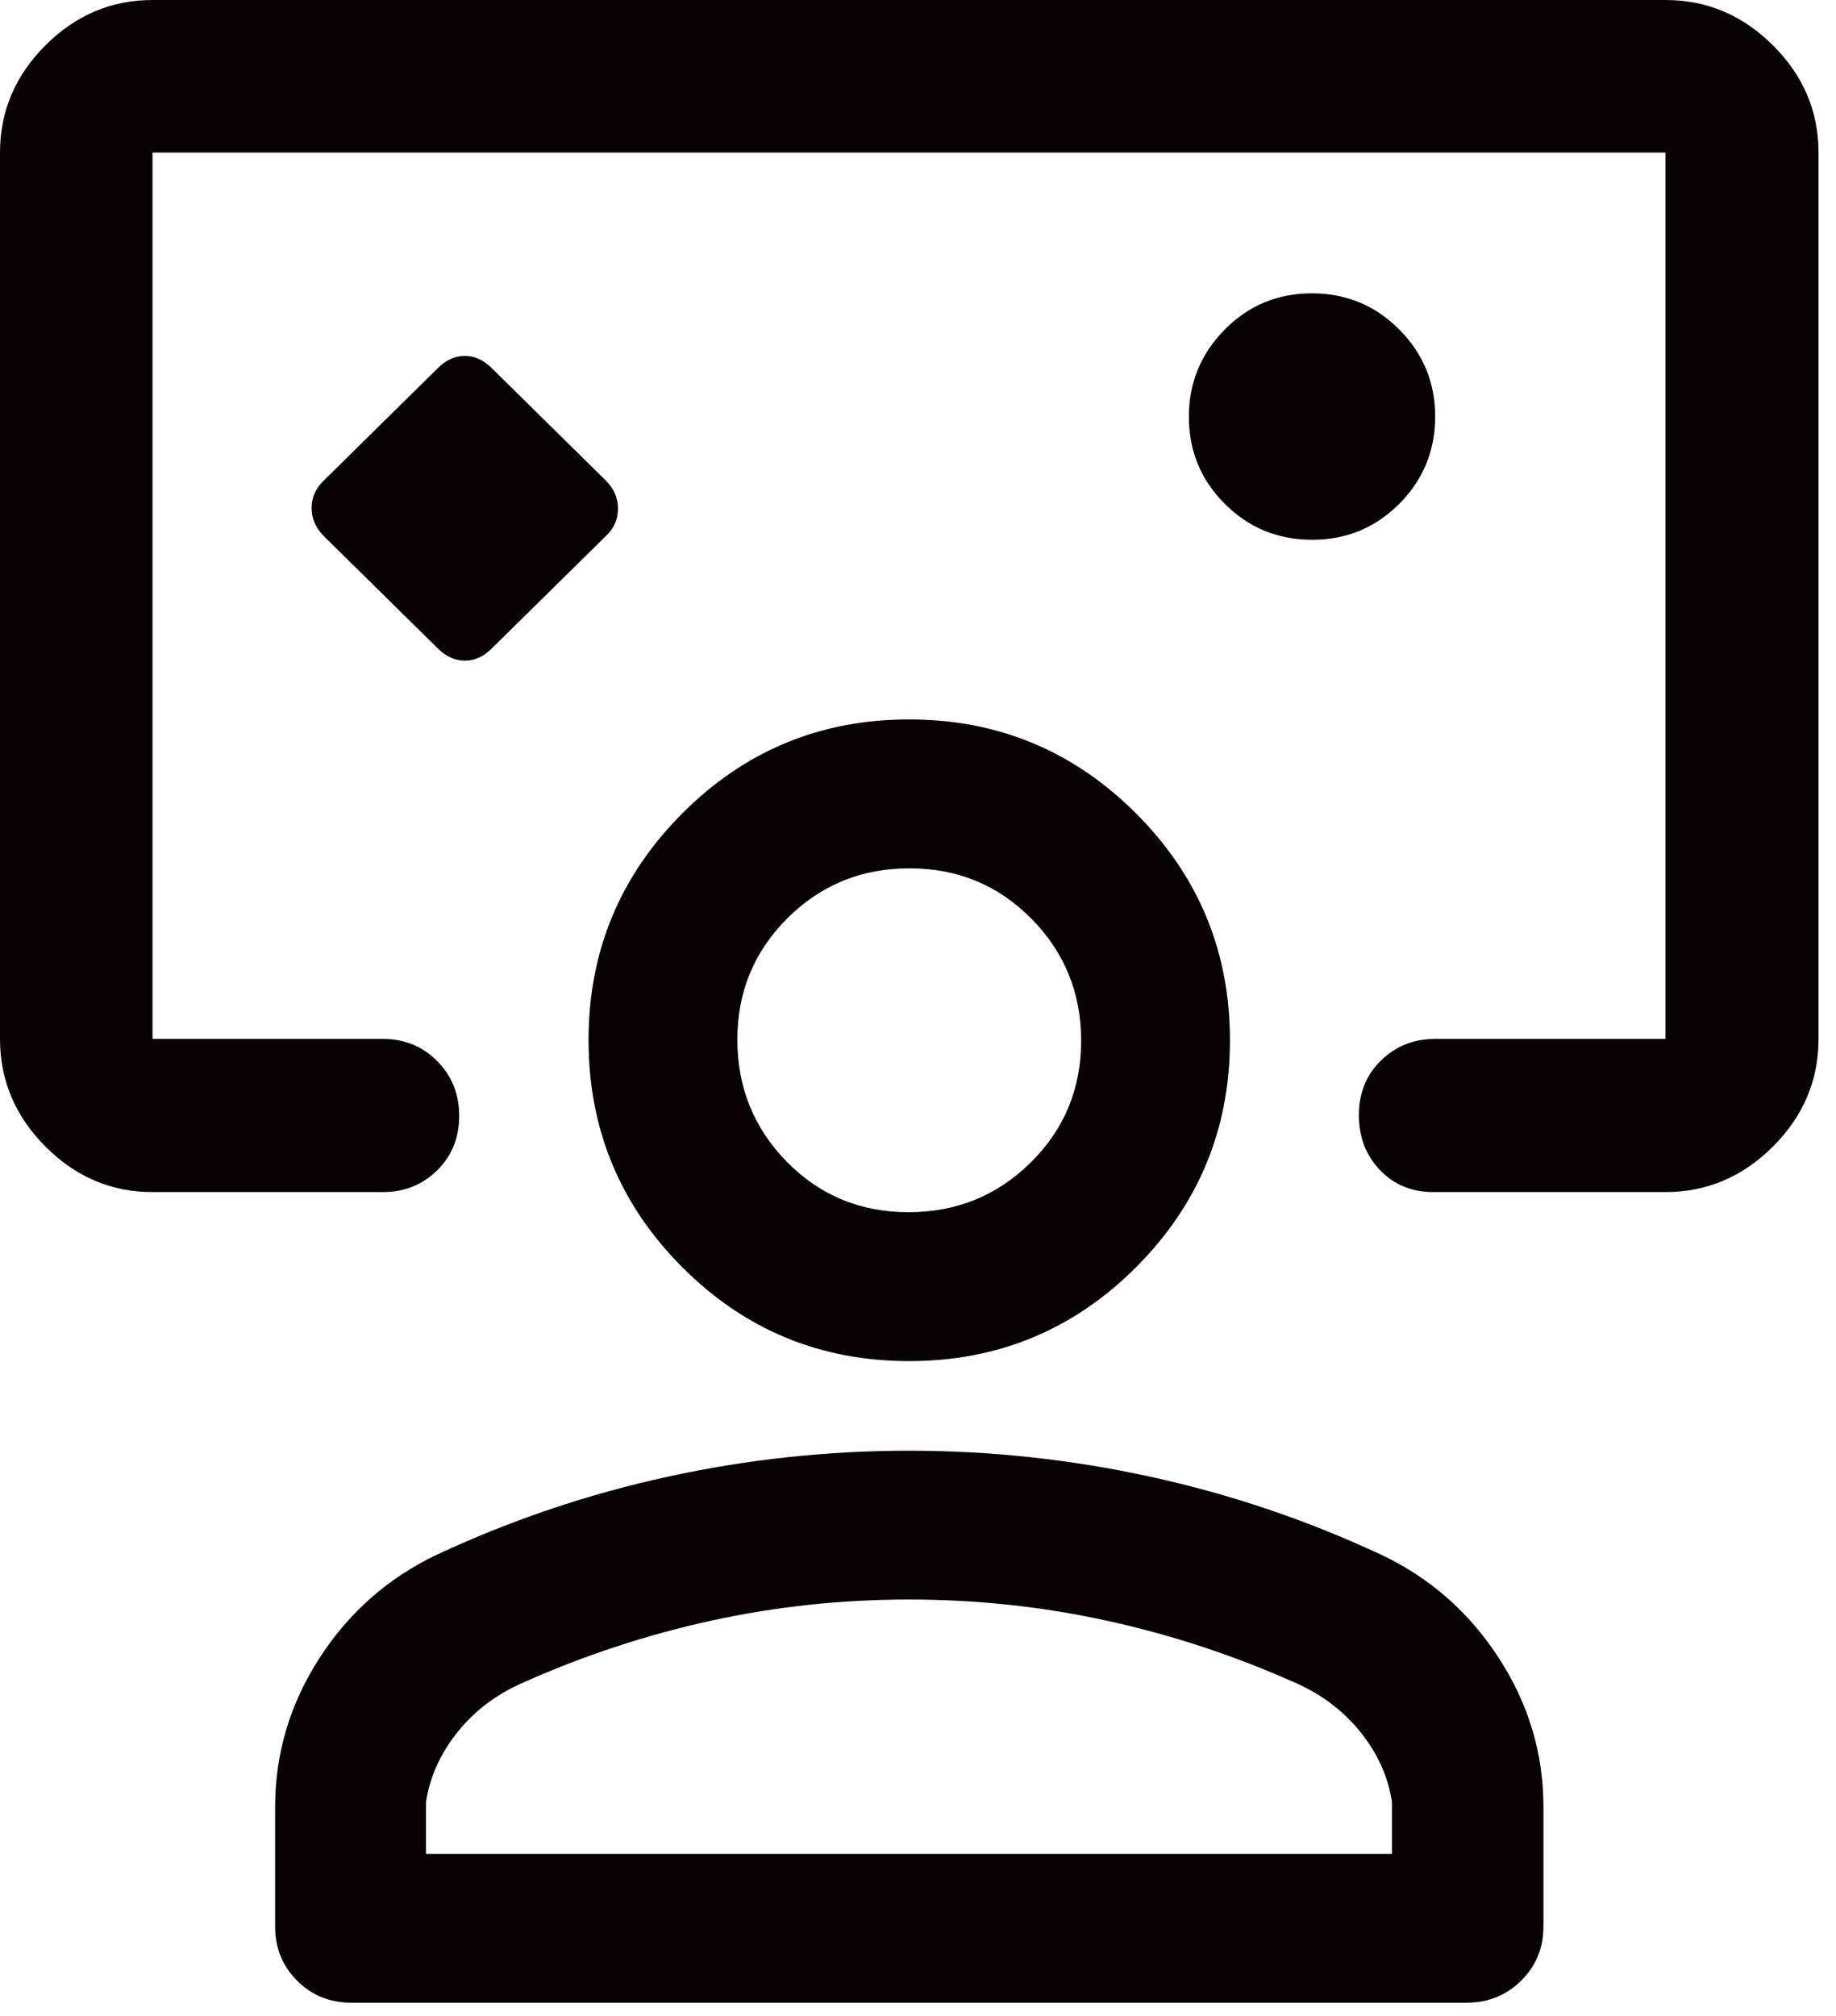 <?xml version="1.0" encoding="utf-8"?>
<svg xmlns="http://www.w3.org/2000/svg" fill="none" height="100%" overflow="visible" preserveAspectRatio="none" style="display: block;" viewBox="0 0 41 45" width="100%">
<path d="M9.777 14.475C9.961 14.657 10.163 14.748 10.381 14.748C10.6 14.748 10.8 14.657 10.982 14.475L13.527 11.968C13.71 11.796 13.801 11.592 13.801 11.354C13.801 11.117 13.71 10.907 13.527 10.725L10.982 8.218C10.799 8.036 10.597 7.944 10.379 7.944C10.16 7.944 9.96 8.036 9.777 8.218L7.232 10.725C7.05 10.897 6.959 11.101 6.959 11.338C6.959 11.576 7.05 11.786 7.232 11.968L9.777 14.475ZM3.406 26.61C2.486 26.61 1.689 26.27 1.014 25.593C0.338 24.915 0 24.114 0 23.191V3.406C0 2.486 0.338 1.689 1.014 1.013C1.689 0.338 2.486 0 3.406 0H37.191C38.115 0 38.915 0.338 39.593 1.013C40.271 1.689 40.61 2.486 40.61 3.406V23.191C40.61 24.114 40.271 24.915 39.593 25.593C38.915 26.27 38.115 26.61 37.191 26.61H32.01C31.525 26.61 31.126 26.445 30.814 26.116C30.501 25.787 30.345 25.379 30.345 24.892C30.345 24.404 30.508 23.999 30.835 23.676C31.163 23.353 31.567 23.191 32.048 23.191H37.191V3.406H3.406V23.191H8.55C9.031 23.191 9.435 23.355 9.762 23.684C10.09 24.014 10.254 24.422 10.254 24.909C10.254 25.396 10.09 25.802 9.762 26.125C9.435 26.448 9.031 26.61 8.55 26.61H3.406ZM29.302 12.049C30.067 12.049 30.716 11.781 31.249 11.245C31.782 10.71 32.049 10.06 32.049 9.296C32.049 8.539 31.781 7.892 31.246 7.354C30.711 6.817 30.061 6.548 29.296 6.548C28.531 6.548 27.882 6.818 27.349 7.357C26.816 7.897 26.549 8.545 26.549 9.302C26.549 10.066 26.817 10.715 27.352 11.248C27.887 11.782 28.537 12.049 29.302 12.049ZM7.847 44.705C7.366 44.705 6.962 44.541 6.635 44.214C6.307 43.887 6.144 43.483 6.144 43.002V40.338C6.144 39.139 6.476 38.028 7.139 37.004C7.803 35.98 8.683 35.21 9.777 34.694C11.423 33.928 13.133 33.351 14.909 32.964C16.683 32.576 18.48 32.383 20.299 32.383C22.118 32.383 23.915 32.576 25.689 32.964C27.465 33.351 29.175 33.928 30.82 34.694C31.916 35.207 32.798 35.976 33.465 37.002C34.133 38.027 34.467 39.139 34.467 40.338V43.002C34.467 43.483 34.3 43.887 33.968 44.214C33.637 44.541 33.231 44.705 32.751 44.705H7.847ZM9.514 41.383H31.084V40.218C30.996 39.655 30.76 39.134 30.375 38.657C29.989 38.179 29.498 37.811 28.899 37.552C27.545 36.949 26.149 36.49 24.71 36.176C23.272 35.862 21.801 35.705 20.297 35.705C18.794 35.705 17.324 35.862 15.886 36.176C14.448 36.49 13.053 36.949 11.699 37.552C11.1 37.811 10.608 38.179 10.223 38.657C9.838 39.134 9.602 39.655 9.514 40.218V41.383ZM20.302 30.383C18.319 30.383 16.63 29.684 15.236 28.287C13.841 26.89 13.143 25.199 13.143 23.215C13.143 21.242 13.841 19.556 15.236 18.157C16.631 16.759 18.319 16.059 20.299 16.059C22.28 16.059 23.97 16.759 25.369 18.157C26.767 19.556 27.466 21.244 27.466 23.221C27.466 25.198 26.768 26.886 25.372 28.285C23.975 29.683 22.285 30.383 20.302 30.383ZM20.287 27.059C21.359 27.059 22.27 26.689 23.02 25.947C23.769 25.205 24.143 24.3 24.143 23.233C24.143 22.165 23.773 21.256 23.031 20.506C22.289 19.757 21.383 19.383 20.311 19.383C19.239 19.383 18.33 19.754 17.584 20.497C16.839 21.24 16.466 22.142 16.466 23.203C16.466 24.275 16.835 25.186 17.573 25.936C18.311 26.685 19.215 27.059 20.287 27.059Z" fill="#080104" id="Vector"/>
</svg>